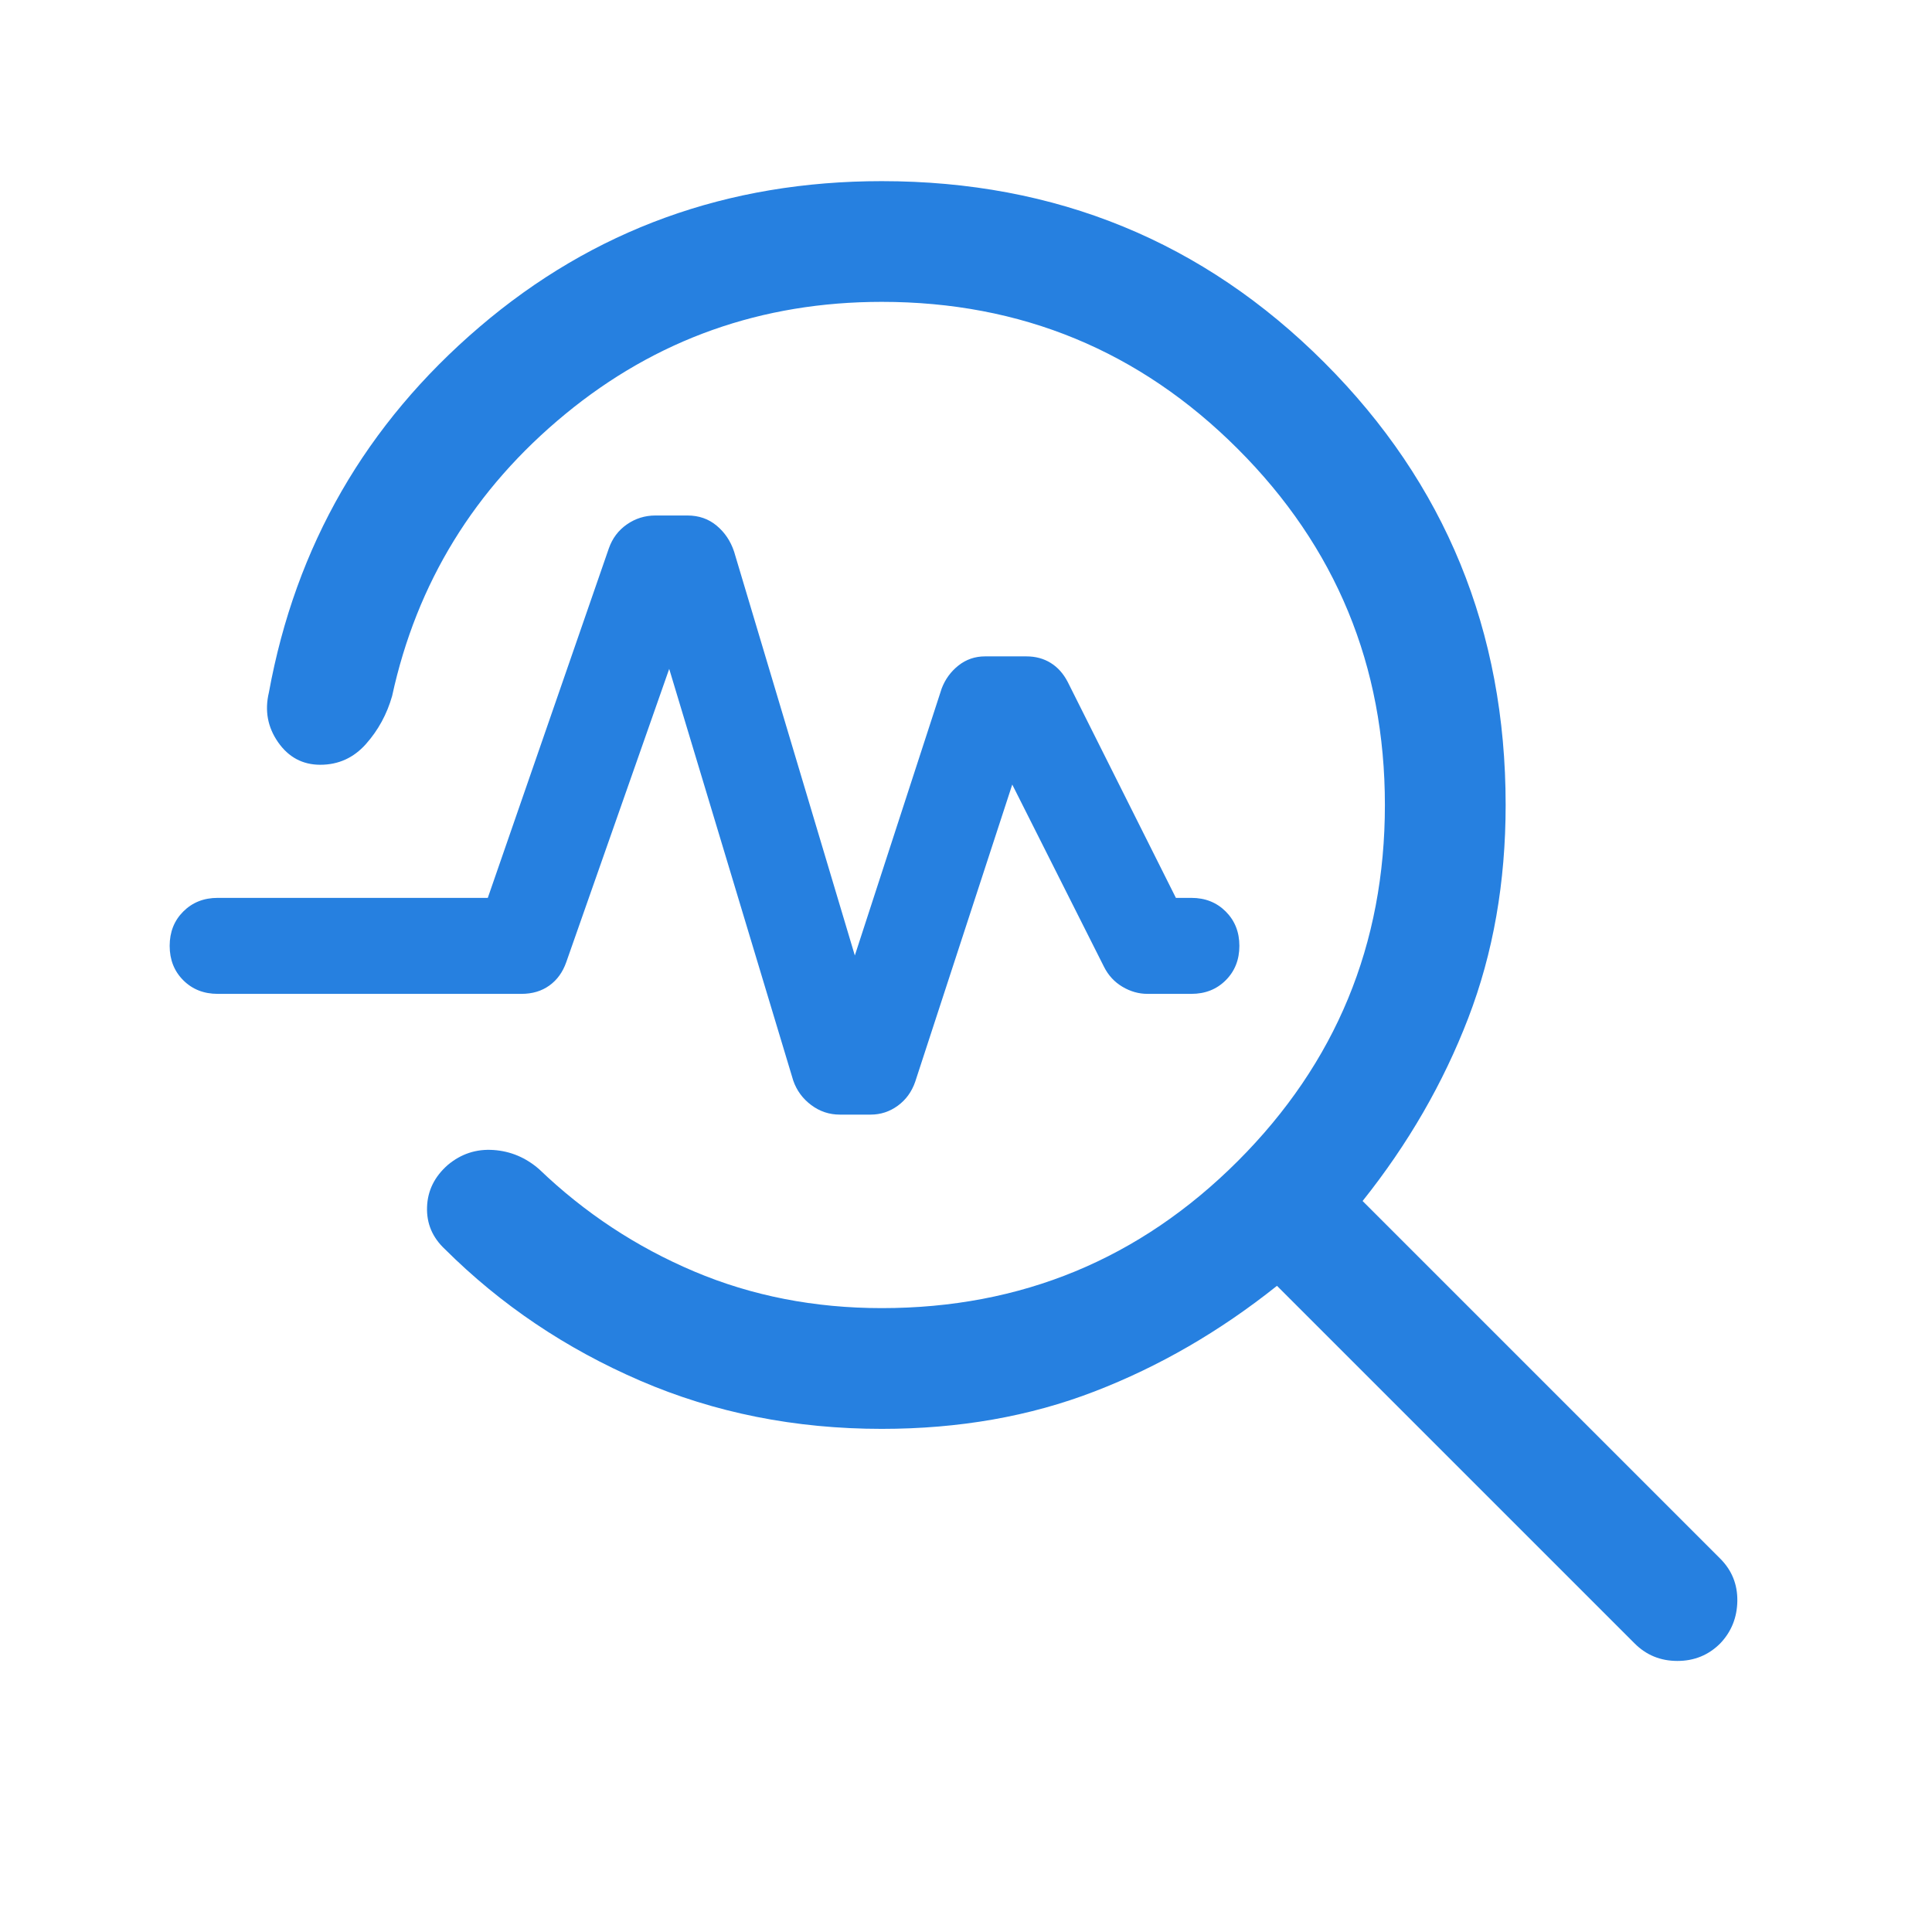<?xml version="1.0" encoding="UTF-8"?>
<svg xmlns="http://www.w3.org/2000/svg" width="50" height="50" viewBox="0 0 50 50" fill="none">
  <path d="M22.82 36.979C20.579 36.979 18.496 36.564 16.57 35.733C14.644 34.902 12.959 33.767 11.514 32.328C11.191 32.026 11.037 31.663 11.052 31.238C11.066 30.813 11.246 30.45 11.59 30.148C11.934 29.86 12.329 29.731 12.772 29.762C13.215 29.792 13.609 29.959 13.954 30.26C15.132 31.39 16.469 32.272 17.965 32.905C19.46 33.538 21.079 33.854 22.82 33.854C26.426 33.854 29.497 32.585 32.035 30.048C34.572 27.511 35.841 24.439 35.841 20.833C35.841 17.227 34.572 14.156 32.035 11.619C29.497 9.081 26.426 7.812 22.82 7.812C19.711 7.812 16.981 8.781 14.629 10.717C12.277 12.654 10.784 15.086 10.148 18.013C10.014 18.483 9.789 18.897 9.471 19.255C9.153 19.613 8.759 19.792 8.289 19.792C7.832 19.792 7.468 19.597 7.197 19.209C6.926 18.82 6.847 18.391 6.959 17.921C7.651 14.128 9.468 10.974 12.412 8.459C15.355 5.945 18.825 4.688 22.82 4.688C27.326 4.688 31.144 6.252 34.272 9.381C37.402 12.51 38.966 16.327 38.966 20.833C38.966 22.831 38.644 24.669 37.998 26.348C37.353 28.027 36.442 29.605 35.264 31.082L44.519 40.337C44.821 40.639 44.968 41.005 44.962 41.434C44.955 41.864 44.807 42.23 44.519 42.532C44.217 42.834 43.848 42.985 43.411 42.985C42.974 42.985 42.605 42.834 42.304 42.532L33.048 33.277C31.571 34.455 29.997 35.367 28.325 36.011C26.653 36.657 24.818 36.979 22.82 36.979ZM22.123 24.728L24.371 17.817C24.462 17.579 24.606 17.381 24.805 17.223C25.004 17.066 25.233 16.987 25.492 16.987H26.562C26.8 16.987 27.009 17.043 27.191 17.156C27.373 17.268 27.52 17.432 27.632 17.648L30.432 23.237H30.833C31.191 23.237 31.487 23.355 31.722 23.59C31.957 23.825 32.075 24.121 32.075 24.479C32.075 24.837 31.957 25.134 31.722 25.369C31.487 25.604 31.191 25.721 30.833 25.721H29.695C29.471 25.721 29.255 25.66 29.048 25.537C28.841 25.414 28.681 25.241 28.569 25.016L26.197 20.304L23.685 27.997C23.595 28.256 23.445 28.462 23.235 28.616C23.025 28.769 22.791 28.846 22.532 28.846H21.734C21.462 28.846 21.215 28.764 20.995 28.599C20.775 28.435 20.619 28.224 20.529 27.965L17.319 17.311L14.655 24.9C14.564 25.159 14.419 25.361 14.218 25.505C14.018 25.649 13.778 25.721 13.497 25.721H5.633C5.275 25.721 4.978 25.604 4.743 25.369C4.508 25.134 4.391 24.837 4.391 24.479C4.391 24.121 4.508 23.825 4.743 23.59C4.978 23.355 5.275 23.237 5.633 23.237H12.624L15.757 14.191C15.848 13.932 16.003 13.725 16.223 13.572C16.444 13.418 16.691 13.341 16.963 13.341H17.792C18.086 13.341 18.338 13.429 18.547 13.604C18.757 13.779 18.907 14.002 18.998 14.275L22.123 24.728Z" fill="#2680E0"></path>
</svg>
